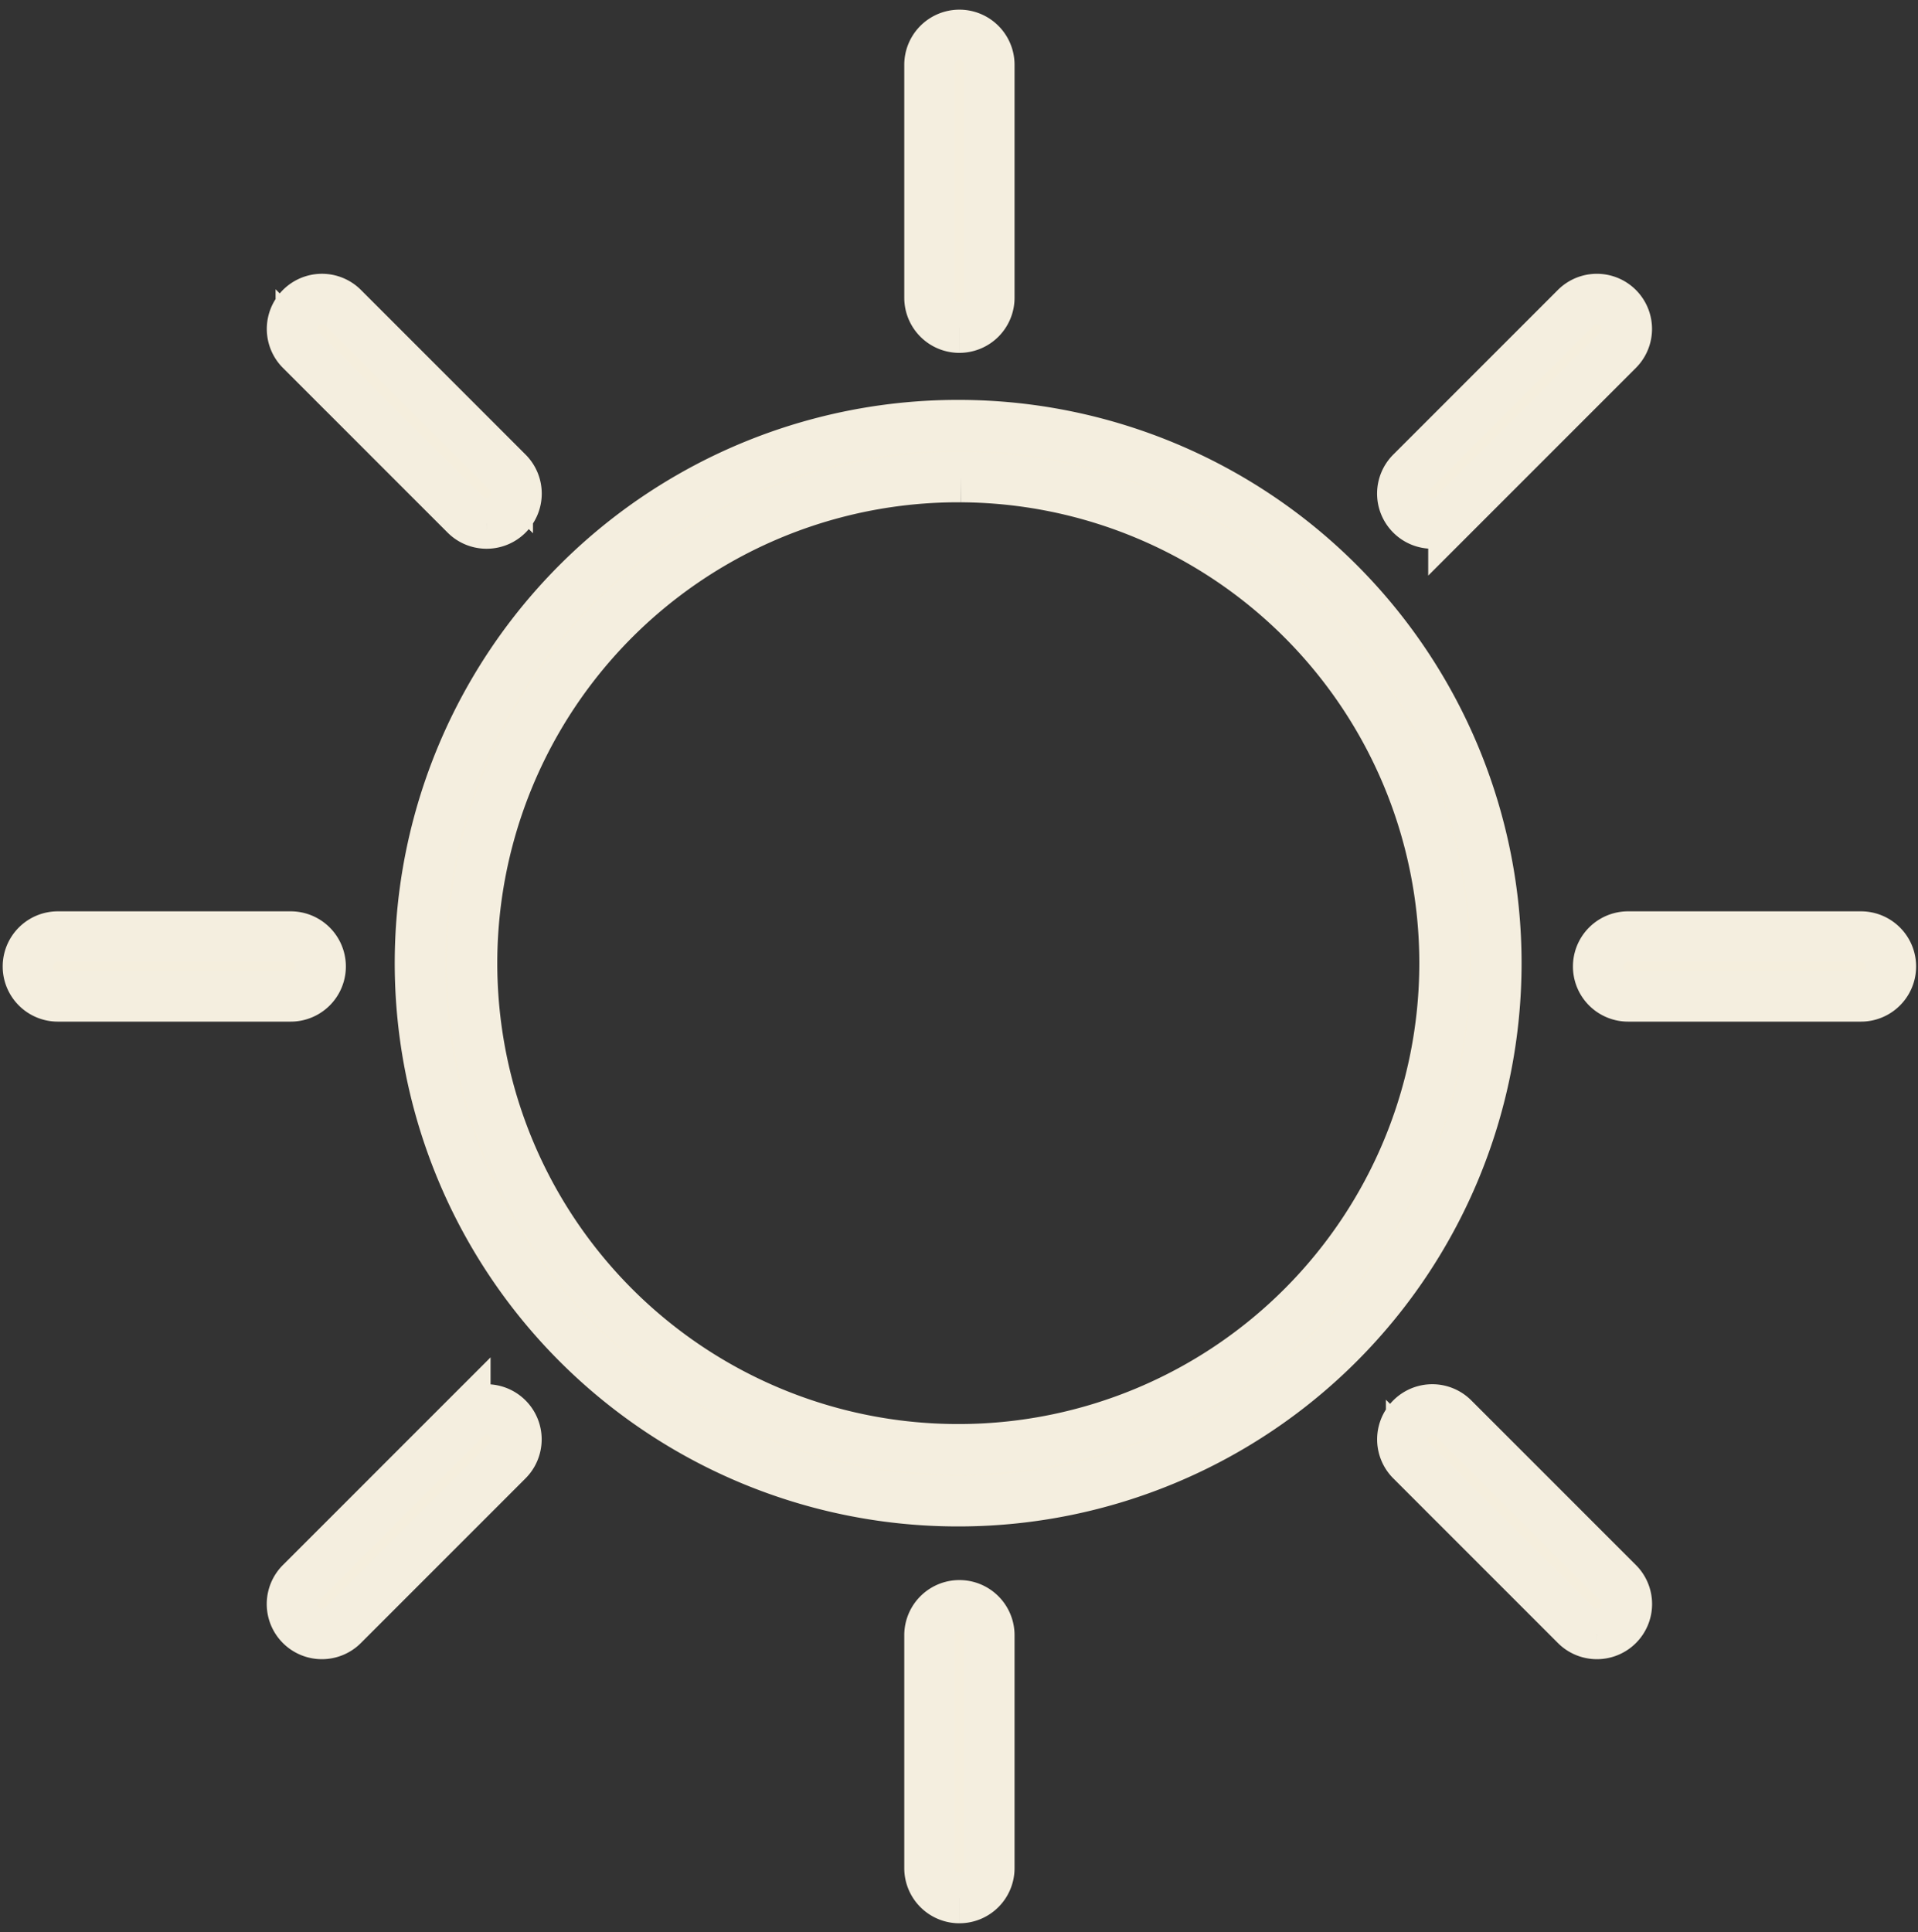 <svg id="Group_433" data-name="Group 433" xmlns="http://www.w3.org/2000/svg" xmlns:xlink="http://www.w3.org/1999/xlink" width="114.17" height="115" viewBox="0 0 114.17 115">
  <rect x="0" y="0" width="114.17" height="115" fill="#333333" stroke="none"/>
  <defs>
    <clipPath id="clip-path">
      <rect id="Rectangle_94" data-name="Rectangle 94" width="114.17" height="115" fill="#f5eedd" stroke="#f4eedf" stroke-width="3"/>
    </clipPath>
  </defs>
  <g id="Group_432" data-name="Group 432" transform="translate(0 0)" clip-path="url(#clip-path)">
    <path id="Path_104" data-name="Path 104" d="M61.7,93.372h.024a32.026,32.026,0,0,0,.024-64.051h-.024A32.026,32.026,0,1,0,61.7,93.372m.024-60.956h.022a28.931,28.931,0,0,1-.022,57.861h-.022a28.931,28.931,0,1,1,.022-57.861" transform="translate(-4.511 -4.019)" fill="#f5eedd" stroke="#f4eedf" stroke-width="3"/>
    <path id="Path_105" data-name="Path 105" d="M69.532,17.427a1.782,1.782,0,0,1-1.782-1.782V1.782a1.782,1.782,0,0,1,3.565,0V15.644a1.782,1.782,0,0,1-1.782,1.782" transform="translate(-12.423 2.076)" fill="#f5eedd" stroke="#f4eedf" stroke-width="3"/>
    <path id="Path_106" data-name="Path 106" d="M69.532,135.427a1.782,1.782,0,0,1-1.782-1.782V119.782a1.782,1.782,0,0,1,3.565,0v13.862a1.782,1.782,0,0,1-1.782,1.782" transform="translate(-12.423 -22.454)" fill="#f5eedd" stroke="#f4eedf" stroke-width="3"/>
    <path id="Path_107" data-name="Path 107" d="M133.644,71.315H119.782a1.782,1.782,0,0,1,0-3.565h13.862a1.782,1.782,0,1,1,0,3.565" transform="translate(-22.869 -12.008)" fill="#f5eedd" stroke="#f4eedf" stroke-width="3"/>
    <path id="Path_108" data-name="Path 108" d="M15.644,71.315H1.782a1.782,1.782,0,0,1,0-3.565H15.644a1.782,1.782,0,0,1,0,3.565" transform="translate(1.661 -12.008)" fill="#f5eedd" stroke="#f4eedf" stroke-width="3"/>
    <path id="Path_109" data-name="Path 109" d="M114.866,116.648a1.777,1.777,0,0,1-1.26-.522l-9.8-9.8a1.782,1.782,0,0,1,2.521-2.521l9.8,9.8a1.782,1.782,0,0,1-1.26,3.043" transform="translate(-19.809 -19.394)" fill="#f5eedd" stroke="#f4eedf" stroke-width="3"/>
    <path id="Path_110" data-name="Path 110" d="M31.428,33.21a1.777,1.777,0,0,1-1.26-.522l-9.8-9.8a1.782,1.782,0,0,1,2.521-2.521l9.8,9.8a1.782,1.782,0,0,1-1.26,3.043" transform="translate(-2.464 -2.049)" fill="#f5eedd" stroke="#f4eedf" stroke-width="3"/>
    <path id="Path_111" data-name="Path 111" d="M105.064,33.21a1.782,1.782,0,0,1-1.26-3.043l9.8-9.8a1.782,1.782,0,0,1,2.52,2.521l-9.8,9.8a1.777,1.777,0,0,1-1.26.522" transform="translate(-19.809 -2.049)" fill="#f5eedd" stroke="#f4eedf" stroke-width="3"/>
    <path id="Path_112" data-name="Path 112" d="M21.625,116.648a1.782,1.782,0,0,1-1.26-3.043l9.8-9.8a1.782,1.782,0,0,1,2.52,2.521l-9.8,9.8a1.777,1.777,0,0,1-1.26.522" transform="translate(-2.464 -19.394)" fill="#f5eedd" stroke="#f4eedf" stroke-width="3"/>
  </g>
</svg>
